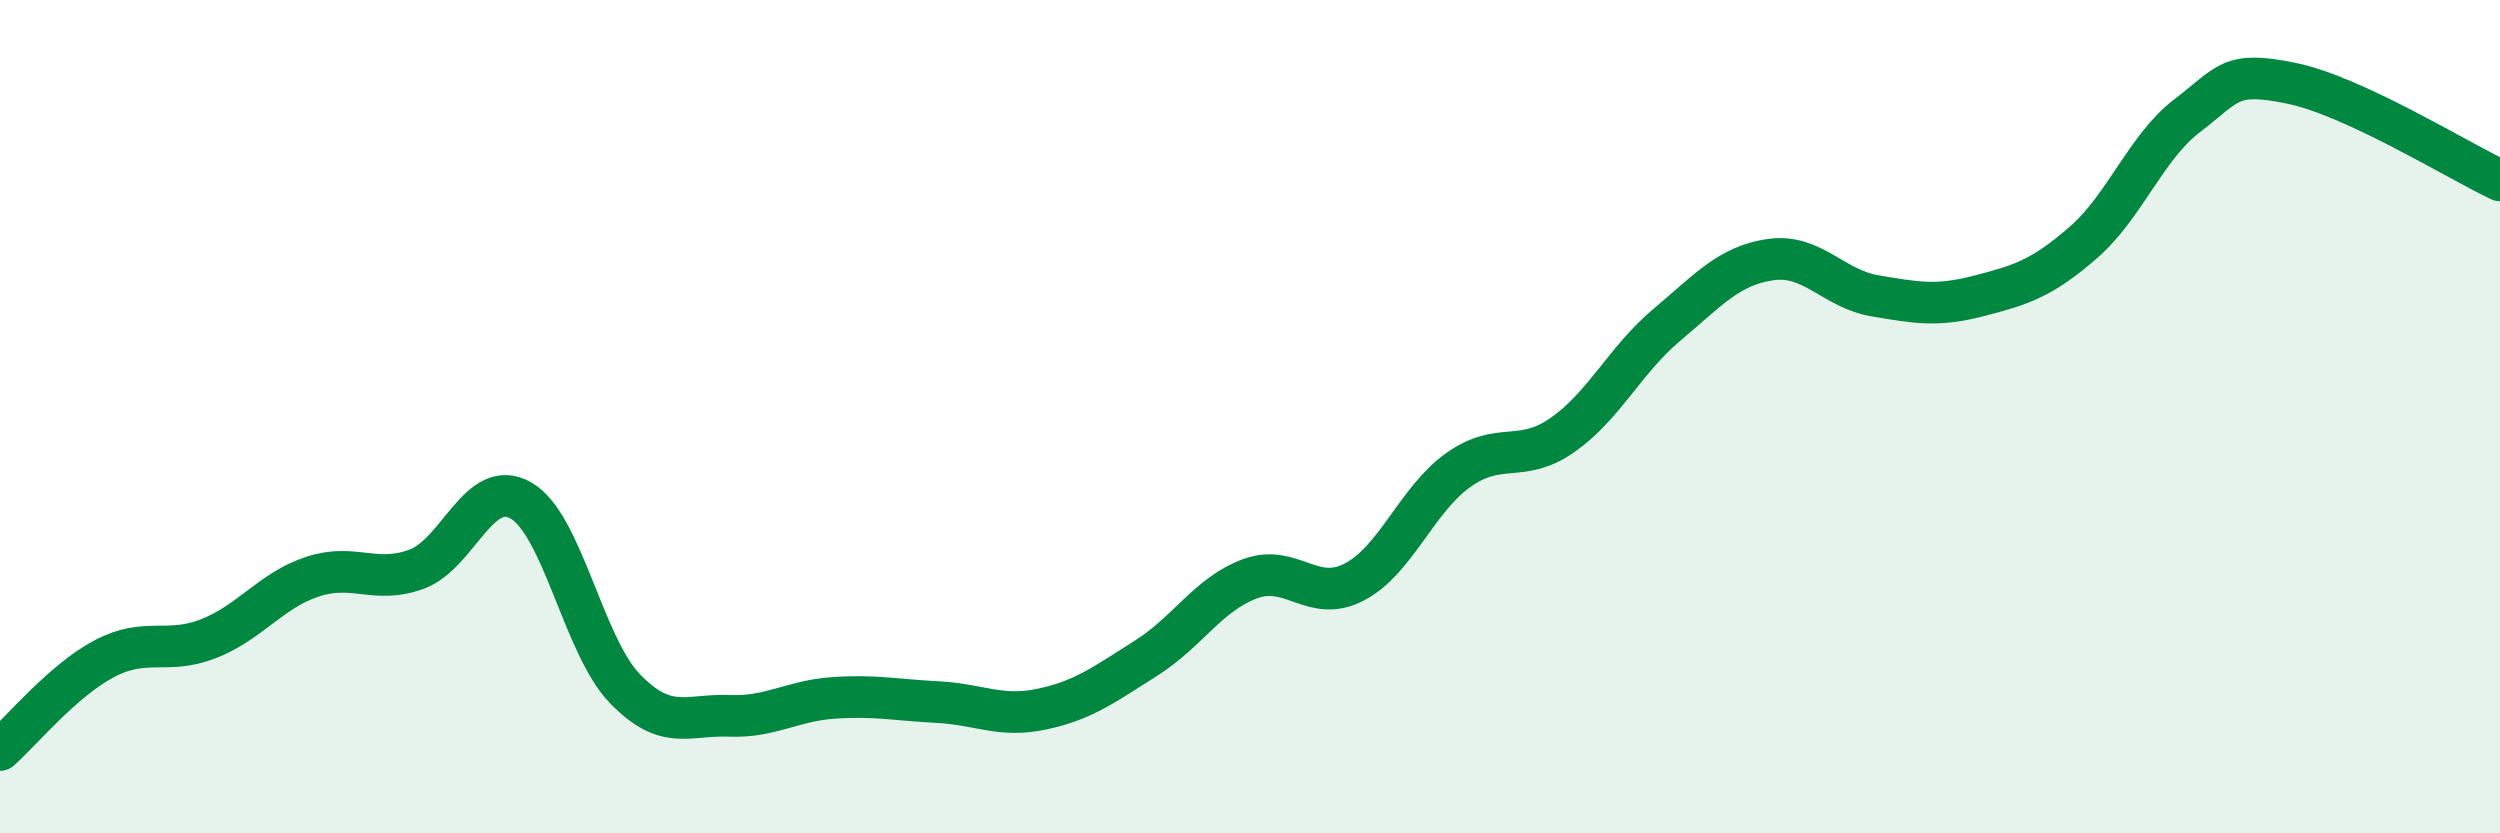 
    <svg width="60" height="20" viewBox="0 0 60 20" xmlns="http://www.w3.org/2000/svg">
      <path
        d="M 0,18 C 0.5,17.56 1.5,16.34 2.5,15.81 C 3.5,15.28 4,15.72 5,15.33 C 6,14.94 6.5,14.17 7.5,13.84 C 8.5,13.51 9,14.03 10,13.66 C 11,13.29 11.5,11.44 12.5,12.01 C 13.5,12.58 14,15.5 15,16.53 C 16,17.56 16.5,17.14 17.5,17.18 C 18.5,17.22 19,16.82 20,16.75 C 21,16.68 21.5,16.8 22.5,16.85 C 23.5,16.9 24,17.23 25,17.02 C 26,16.81 26.5,16.43 27.5,15.8 C 28.5,15.17 29,14.26 30,13.89 C 31,13.52 31.5,14.49 32.5,13.97 C 33.5,13.45 34,11.99 35,11.28 C 36,10.57 36.5,11.14 37.5,10.44 C 38.5,9.74 39,8.64 40,7.8 C 41,6.96 41.5,6.37 42.5,6.23 C 43.5,6.09 44,6.93 45,7.1 C 46,7.27 46.5,7.36 47.5,7.1 C 48.5,6.84 49,6.69 50,5.82 C 51,4.95 51.5,3.53 52.5,2.77 C 53.5,2.01 53.5,1.69 55,2 C 56.5,2.31 59,3.86 60,4.33L60 20L0 20Z"
        fill="#008740"
        opacity="0.1"
        stroke-linecap="round"
        stroke-linejoin="round"
      />
      <path
        d="M 0,18 C 0.5,17.56 1.5,16.34 2.5,15.81 C 3.5,15.28 4,15.72 5,15.33 C 6,14.94 6.5,14.17 7.5,13.84 C 8.5,13.51 9,14.03 10,13.66 C 11,13.29 11.5,11.44 12.5,12.01 C 13.5,12.58 14,15.5 15,16.53 C 16,17.56 16.5,17.14 17.5,17.18 C 18.5,17.22 19,16.82 20,16.75 C 21,16.68 21.5,16.8 22.5,16.85 C 23.5,16.9 24,17.23 25,17.02 C 26,16.81 26.5,16.43 27.5,15.8 C 28.5,15.17 29,14.26 30,13.89 C 31,13.52 31.5,14.49 32.5,13.97 C 33.5,13.45 34,11.99 35,11.28 C 36,10.57 36.5,11.14 37.5,10.44 C 38.5,9.74 39,8.64 40,7.8 C 41,6.96 41.5,6.37 42.5,6.23 C 43.5,6.09 44,6.93 45,7.1 C 46,7.27 46.5,7.36 47.5,7.1 C 48.5,6.84 49,6.69 50,5.82 C 51,4.95 51.5,3.53 52.5,2.77 C 53.5,2.01 53.5,1.69 55,2 C 56.5,2.31 59,3.86 60,4.33"
        stroke="#008740"
        stroke-width="1"
        fill="none"
        stroke-linecap="round"
        stroke-linejoin="round"
      />
    </svg>
  